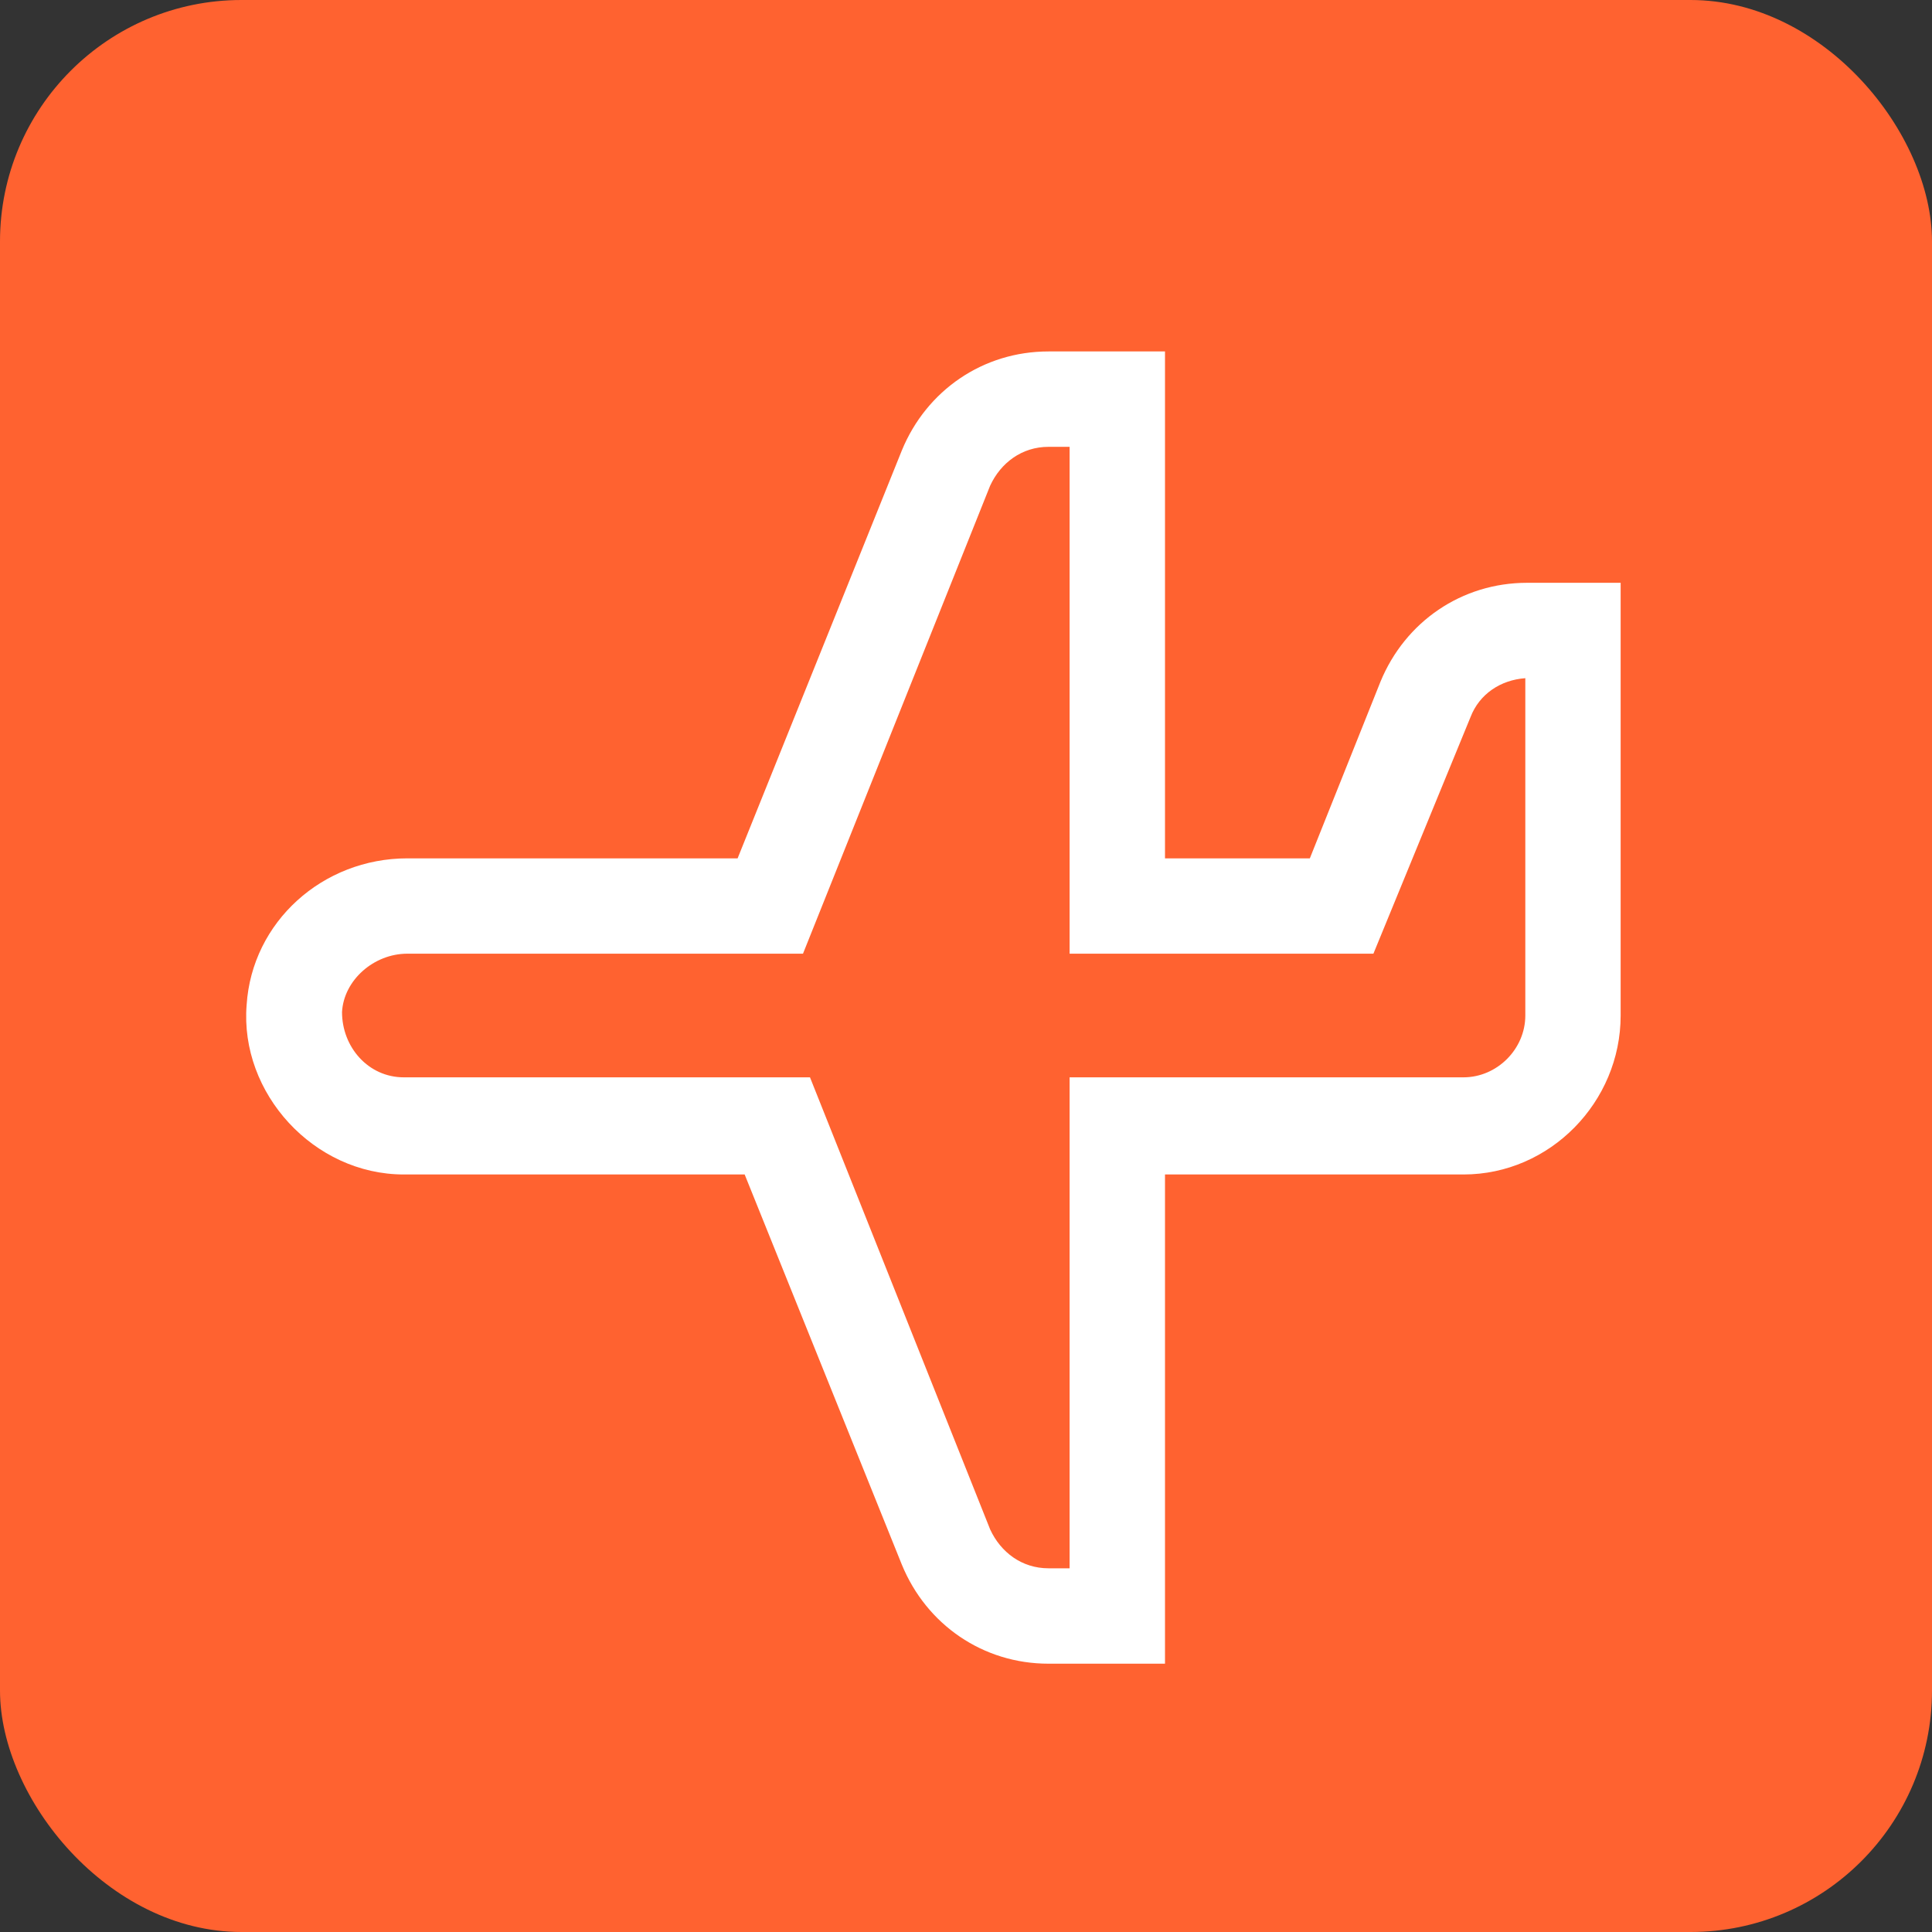 <?xml version="1.0" encoding="UTF-8"?> <svg xmlns="http://www.w3.org/2000/svg" width="32" height="32" viewBox="0 0 32 32" fill="none"><rect x="0" y="0" width="32" height="32" fill="#333333" stroke="none"/><rect width="32" height="32" rx="4" fill="#FF6230"></rect><path d="M25.264 11.233C24.854 11.262 24.503 11.496 24.357 11.876L22.748 15.796H17.716V7.401H17.366C16.927 7.401 16.576 7.664 16.4 8.044L13.3 15.796H6.747C6.191 15.796 5.694 16.235 5.665 16.762C5.665 17.347 6.103 17.844 6.688 17.844H13.416L16.4 25.332C16.576 25.713 16.927 25.976 17.366 25.976H17.716V17.844H24.24C24.796 17.844 25.264 17.376 25.264 16.82V11.233ZM4.085 16.645C4.173 15.27 5.343 14.217 6.747 14.217H12.217L14.938 7.459C15.347 6.465 16.283 5.821 17.366 5.821H19.296V14.217H21.695L22.865 11.291C23.274 10.297 24.21 9.653 25.293 9.653H26.843V16.82C26.843 18.253 25.673 19.453 24.24 19.453H19.296V27.556H17.366C16.283 27.556 15.347 26.912 14.938 25.917L12.334 19.453H6.688C5.197 19.453 3.968 18.107 4.085 16.645Z" fill="white"></path></svg> 